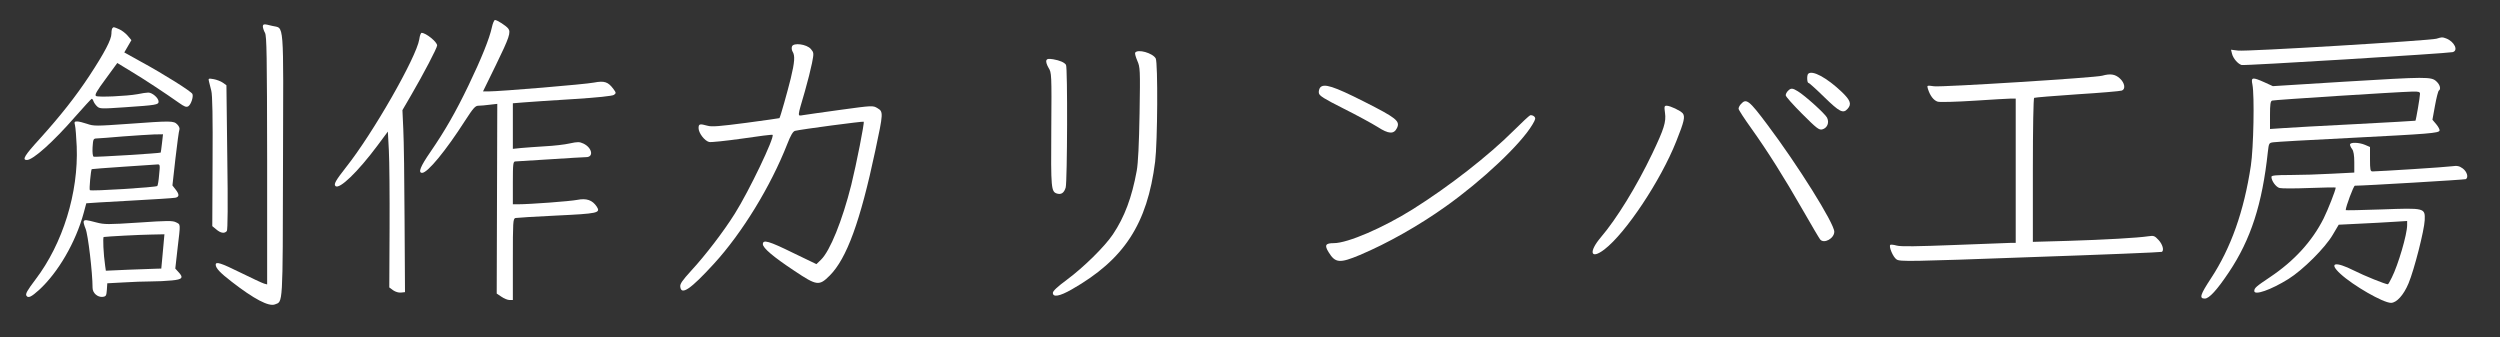<?xml version="1.0" standalone="no"?>
<!DOCTYPE svg PUBLIC "-//W3C//DTD SVG 20010904//EN"
 "http://www.w3.org/TR/2001/REC-SVG-20010904/DTD/svg10.dtd">
<svg version="1.0" xmlns="http://www.w3.org/2000/svg"
 width="875px" height="118px" viewBox="0 0 1750 236"
 preserveAspectRatio="xMidYMid meet">

<rect x="0" y="0" width="1750" height="236" fill="#333333" stroke="none"/>

<g transform="translate(0,236) scale(0.1,-0.1)"
fill="#ffffff" stroke="none">
<path d="M3443 2168 c-16 -76 -74 -220 -163 -405 -91 -189 -164 -316 -266
-465 -72 -104 -89 -148 -59 -148 38 0 166 155 301 366 57 88 71 104 93 104 14
0 50 3 79 7 l53 6 -2 -664 -2 -664 33 -22 c18 -13 44 -23 56 -23 l24 0 0 284
c0 263 1 285 18 290 9 2 138 10 285 17 294 14 313 18 284 63 -30 45 -71 60
-136 47 -50 -10 -332 -31 -418 -31 l-33 0 0 150 c0 136 2 150 18 150 9 0 118
7 242 15 124 8 238 15 253 15 55 0 42 66 -19 95 -28 13 -40 13 -96 1 -34 -8
-112 -17 -173 -20 -60 -4 -136 -9 -167 -12 l-58 -6 0 160 0 159 73 6 c39 3
195 14 345 23 175 11 279 22 290 30 16 12 15 15 -4 41 -37 50 -63 59 -136 45
-59 -12 -657 -62 -740 -62 l-37 0 90 184 c95 195 107 231 86 257 -15 19 -77
59 -92 59 -6 0 -16 -24 -22 -52z"/>
<path d="M1840 2173 c1 -10 7 -29 15 -43 12 -21 14 -159 15 -893 l0 -868 -22
6 c-13 4 -86 38 -163 76 -140 69 -175 80 -175 56 0 -24 31 -57 113 -120 156
-121 258 -174 301 -158 57 22 55 -25 57 978 3 1039 10 950 -76 972 -58 15 -65
14 -65 -6z"/>
<path d="M787 2163 c-4 -3 -7 -21 -7 -39 0 -41 -49 -134 -154 -294 -97 -147
-202 -280 -349 -443 -106 -116 -124 -147 -89 -147 43 0 184 126 340 305 58 66
109 121 113 123 4 2 10 -6 13 -16 4 -11 15 -27 26 -37 18 -17 31 -17 192 -6
224 15 238 18 238 40 0 25 -44 63 -72 63 -13 0 -46 -5 -74 -11 -77 -14 -277
-23 -292 -13 -11 7 5 35 68 120 l81 111 97 -59 c95 -57 240 -153 335 -220 38
-27 51 -32 65 -24 19 12 37 66 29 86 -6 17 -200 139 -360 226 l-117 65 25 43
25 43 -27 32 c-15 17 -42 38 -60 45 -37 16 -38 16 -46 7z"/>
<path d="M2935 2085 c-19 -124 -326 -661 -513 -896 -72 -92 -87 -118 -74 -131
27 -27 157 99 295 284 l72 97 7 -132 c4 -73 6 -318 5 -545 l-2 -414 27 -20
c16 -11 39 -18 55 -16 l28 3 -3 505 c-1 278 -5 564 -9 637 l-6 132 60 103 c88
151 183 333 183 350 0 24 -78 88 -109 88 -5 0 -13 -20 -16 -45z"/>
<path d="M17055 2089 c-45 -13 -1333 -91 -1389 -83 l-49 6 7 -28 c8 -33 41
-71 67 -79 18 -6 1436 81 1477 90 43 10 13 74 -45 96 -28 10 -28 10 -68 -2z"/>
<path d="M5544 2035 c-4 -10 -2 -26 4 -36 18 -28 15 -73 -13 -189 -22 -89 -73
-271 -79 -277 -1 -1 -106 -16 -234 -33 -184 -24 -240 -29 -270 -20 -54 15 -62
13 -62 -17 0 -34 42 -89 74 -97 14 -3 118 8 232 24 113 17 209 29 212 26 16
-16 -165 -394 -264 -551 -78 -125 -207 -293 -304 -398 -65 -72 -81 -94 -78
-115 7 -61 72 -17 235 161 198 216 398 543 514 839 24 62 40 88 54 92 44 11
476 68 481 64 6 -7 -51 -296 -87 -442 -63 -251 -149 -463 -212 -524 l-32 -31
-164 79 c-169 83 -211 95 -211 61 0 -27 73 -89 221 -187 157 -105 173 -107
247 -33 119 119 214 379 319 874 57 267 57 273 15 298 -32 19 -33 19 -260 -12
-125 -17 -242 -34 -261 -37 -40 -6 -41 -19 13 166 20 69 42 158 50 198 14 71
13 74 -8 99 -29 34 -122 46 -132 18z"/>
<path d="M7946 1991 c-3 -5 4 -30 15 -56 20 -46 21 -58 16 -369 -4 -217 -10
-347 -20 -402 -34 -186 -85 -323 -167 -445 -58 -86 -203 -229 -323 -318 -65
-48 -97 -78 -97 -91 0 -33 48 -24 132 24 367 209 529 458 584 895 17 138 20
691 4 722 -21 38 -127 68 -144 40z"/>
<path d="M7324 1936 c-3 -8 4 -31 16 -51 21 -34 22 -40 19 -432 -3 -414 -1
-435 40 -448 30 -9 50 5 61 43 11 43 14 841 2 858 -11 17 -43 31 -89 39 -34 5
-44 4 -49 -9z"/>
<path d="M12657 1843 c-10 -10 -8 -63 2 -63 5 0 55 -45 111 -100 107 -104 132
-117 163 -82 30 33 20 60 -40 118 -105 100 -208 156 -236 127z"/>
<path d="M14715 1830 c-49 -14 -1120 -81 -1176 -74 -51 7 -51 7 -44 -17 15
-49 41 -83 70 -91 17 -4 129 -1 255 7 124 8 240 15 258 15 l32 0 0 -505 0
-505 -32 0 c-18 0 -197 -7 -398 -15 -260 -10 -375 -12 -403 -4 -21 6 -42 8
-45 5 -12 -12 20 -87 44 -102 23 -16 89 -15 937 16 502 17 915 34 920 37 17
10 5 53 -23 83 -28 30 -34 32 -73 26 -73 -11 -302 -24 -559 -32 l-248 -7 0
501 c0 300 4 503 9 507 6 3 142 14 303 25 161 10 301 22 311 26 27 10 21 53
-14 85 -33 30 -66 35 -124 19z"/>
<path d="M16408 1788 l-498 -31 -59 27 c-85 38 -95 36 -84 -16 15 -77 8 -443
-11 -568 -48 -318 -139 -575 -279 -788 -76 -116 -84 -142 -43 -142 30 0 85 60
168 184 154 230 234 478 273 843 7 61 8 63 38 67 18 3 264 17 547 31 544 28
611 33 617 51 2 6 -8 26 -23 44 l-27 32 18 99 c10 55 22 102 27 105 16 10 8
41 -17 64 -36 34 -67 33 -647 -2z m532 -85 c0 -21 -28 -185 -32 -188 -2 -1
-192 -12 -423 -24 -231 -12 -459 -24 -507 -28 l-88 -6 0 97 c0 75 3 98 15 102
13 5 870 60 983 63 43 1 52 -2 52 -16z"/>
<path d="M1463 1789 c3 -13 11 -42 16 -64 8 -27 11 -192 9 -494 l-2 -454 28
-23 c30 -26 58 -31 74 -11 6 8 8 184 3 516 l-6 504 -25 18 c-14 10 -43 21 -64
25 -37 6 -39 6 -33 -17z"/>
<path d="M9241 1747 c-7 -9 -11 -26 -9 -38 2 -19 36 -40 173 -109 94 -47 200
-105 237 -128 79 -51 115 -53 137 -8 23 49 -4 70 -231 185 -214 108 -281 129
-307 98z"/>
<path d="M12516 1724 c-9 -8 -16 -22 -16 -31 0 -9 52 -67 115 -130 101 -101
118 -114 140 -109 36 9 52 48 34 83 -15 28 -153 153 -204 184 -37 23 -49 24
-69 3z"/>
<path d="M12187 1632 c-10 -10 -17 -25 -17 -33 0 -8 40 -69 88 -136 117 -164
229 -342 362 -574 60 -105 115 -198 121 -205 27 -33 99 7 99 54 0 58 -256 467
-469 750 -128 171 -147 185 -184 144z"/>
<path d="M11655 1570 c9 -63 -7 -113 -89 -285 -110 -230 -249 -456 -360 -586
-88 -104 -72 -159 25 -85 149 114 394 482 503 757 56 140 63 173 45 196 -17
19 -86 52 -112 53 -17 0 -18 -6 -12 -50z"/>
<path d="M10711 1553 c-7 -3 -59 -51 -115 -107 -173 -173 -452 -391 -707 -551
-206 -129 -455 -237 -552 -237 -59 0 -67 -14 -37 -63 47 -77 78 -79 219 -20
192 81 412 205 600 339 259 184 527 437 608 574 22 37 24 45 12 57 -8 7 -20
10 -28 8z"/>
<path d="M525 1483 c4 -16 9 -82 12 -148 13 -323 -97 -680 -289 -932 -58 -77
-71 -100 -63 -113 12 -19 34 -9 89 41 133 122 256 333 312 539 9 36 18 66 18
67 1 1 136 9 301 18 165 9 310 18 323 21 28 6 28 24 0 59 l-21 27 21 188 c12
103 24 194 28 203 3 9 -3 24 -15 36 -26 26 -40 26 -344 4 -225 -16 -241 -16
-287 0 -26 9 -58 17 -70 17 -19 0 -21 -4 -15 -27z m609 -125 c-4 -35 -8 -64
-9 -66 -5 -5 -458 -33 -469 -29 -7 3 -10 28 -8 66 4 58 5 61 30 62 15 0 97 7
182 14 85 6 183 13 218 14 l63 1 -7 -62z m-20 -220 c-3 -40 -9 -76 -13 -80 -8
-9 -464 -38 -472 -29 -6 5 7 140 13 147 2 1 102 9 223 17 121 8 228 15 238 16
17 1 18 -5 11 -71z"/>
<path d="M16450 1348 c0 -7 7 -22 15 -32 10 -13 15 -44 15 -92 l0 -72 -157 -8
c-87 -5 -218 -9 -290 -9 -102 0 -133 -3 -133 -13 0 -28 32 -72 57 -78 14 -4
108 -4 209 0 101 4 184 5 184 3 0 -17 -55 -157 -85 -217 -80 -159 -206 -297
-375 -410 -97 -65 -110 -76 -110 -97 0 -33 117 8 239 84 101 63 256 217 310
309 l42 71 142 7 c78 4 186 9 240 13 l97 6 0 -29 c0 -65 -63 -279 -107 -366
-13 -27 -25 -48 -28 -48 -17 0 -166 60 -237 96 -133 67 -180 55 -95 -23 89
-82 299 -203 354 -203 39 0 89 55 123 137 40 96 110 371 113 442 3 86 2 86
-301 75 -139 -5 -252 -7 -252 -5 0 23 55 171 64 171 64 0 771 42 777 46 20 12
8 53 -22 75 -25 18 -39 20 -77 15 -39 -6 -497 -35 -554 -36 -16 0 -18 11 -18
86 l0 85 -35 15 c-43 18 -105 19 -105 2z"/>
<path d="M586 811 c-3 -5 3 -28 13 -52 17 -39 49 -308 49 -414 0 -36 35 -67
71 -63 23 3 26 8 29 49 l3 46 112 6 c62 4 148 7 192 7 44 0 110 3 148 7 74 7
84 19 45 60 l-21 23 16 142 c21 178 22 165 -11 182 -24 12 -58 12 -262 -2
-216 -14 -238 -14 -296 1 -72 19 -81 20 -88 8z m559 -158 c-3 -38 -8 -92 -11
-120 l-5 -53 -37 -1 c-20 -1 -108 -4 -194 -7 l-157 -7 -5 35 c-12 82 -17 200
-10 201 26 4 252 16 332 17 l93 2 -6 -67z"/>
</g>
</svg>
